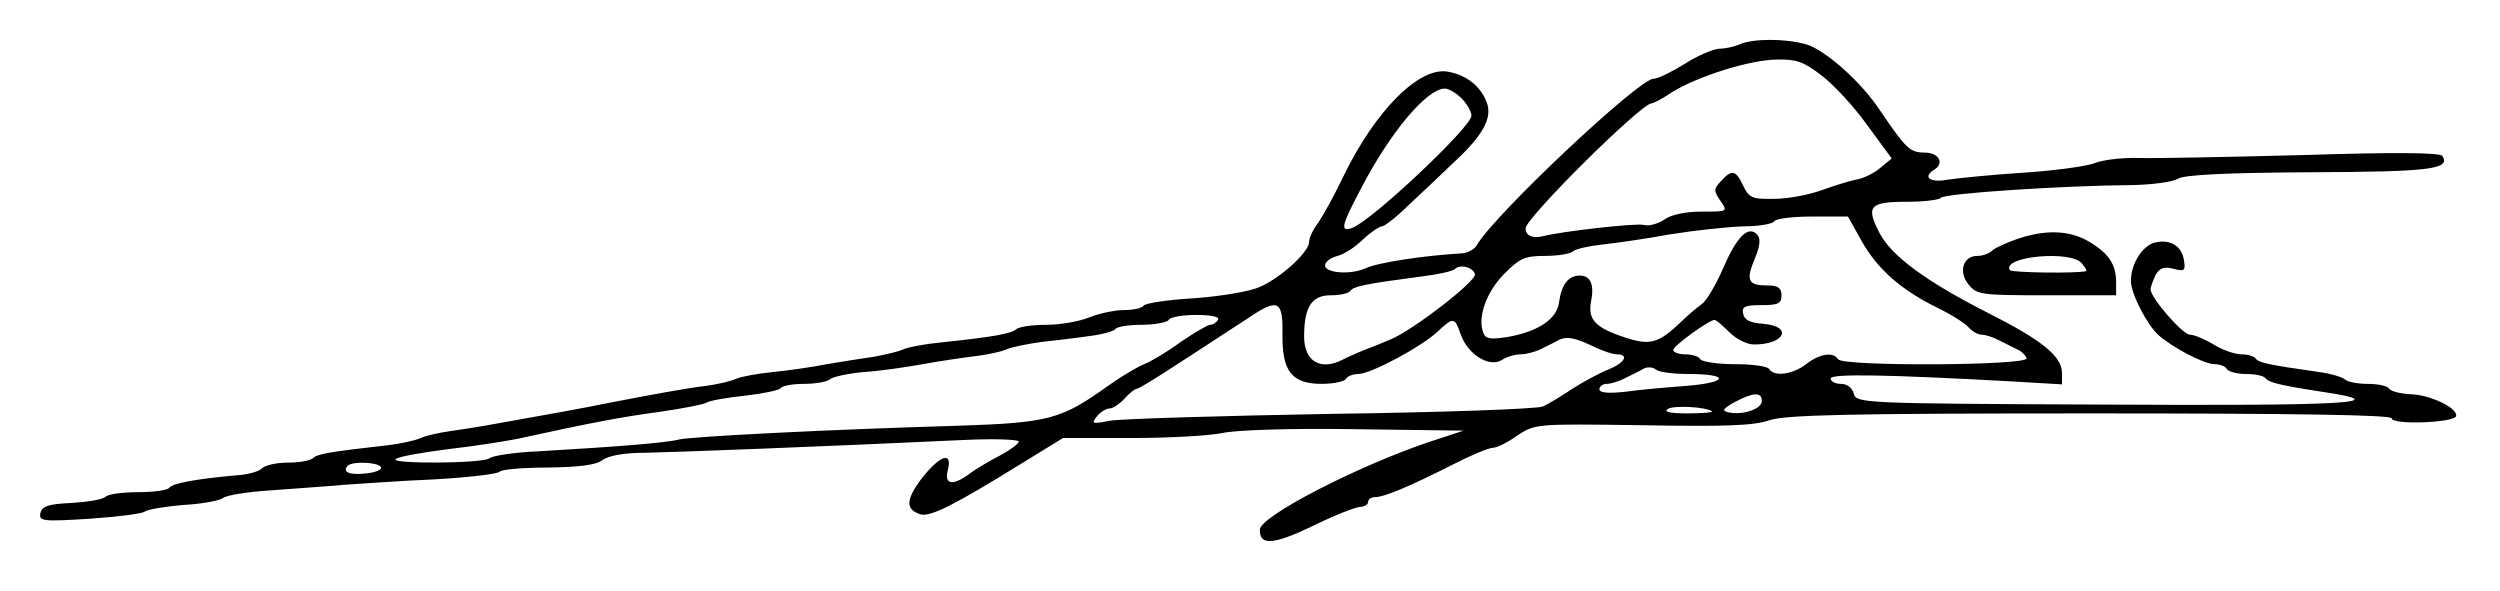 <?xml version="1.0" standalone="no"?>
<!DOCTYPE svg PUBLIC "-//W3C//DTD SVG 20010904//EN"
 "http://www.w3.org/TR/2001/REC-SVG-20010904/DTD/svg10.dtd">
<svg version="1.0" xmlns="http://www.w3.org/2000/svg"
 width="508pt" height="120pt" viewBox="0 0 508 120"
 preserveAspectRatio="xMidYMid meet">
<g transform="translate(0,120) scale(0.1,-0.1)"
fill="#000000" stroke="none">
<path d="M3535 1110 c-11 -5 -30 -9 -42 -9 -12 -1 -44 -14 -70 -31 -26 -16
-54 -30 -63 -30 -30 0 -325 -278 -359 -338 -5 -9 -20 -17 -33 -17 -71 -4 -167
-18 -193 -30 -33 -15 -88 -9 -82 8 2 7 13 14 25 17 12 3 35 17 51 33 16 15 34
27 39 27 5 0 30 19 54 43 25 23 66 62 92 87 60 55 79 91 67 122 -12 32 -40 55
-77 62 -58 13 -149 -77 -215 -214 -17 -36 -40 -77 -50 -92 -11 -14 -19 -32
-19 -40 0 -20 -58 -73 -100 -91 -19 -9 -79 -19 -133 -23 -53 -3 -100 -10 -103
-15 -3 -5 -21 -9 -40 -9 -19 0 -51 -7 -71 -15 -19 -8 -59 -15 -87 -15 -29 0
-56 -4 -61 -9 -10 -9 -49 -16 -155 -27 -30 -3 -64 -9 -75 -14 -11 -5 -38 -11
-60 -15 -22 -3 -65 -10 -95 -15 -30 -6 -80 -13 -110 -16 -30 -3 -64 -9 -75
-14 -11 -5 -38 -11 -60 -14 -42 -5 -112 -18 -205 -36 -54 -11 -105 -20 -217
-40 -32 -6 -76 -13 -98 -16 -22 -3 -49 -9 -60 -14 -11 -5 -42 -12 -70 -15
-114 -13 -140 -17 -149 -26 -6 -5 -28 -9 -51 -9 -23 0 -46 -5 -53 -12 -6 -6
-30 -13 -54 -14 -78 -7 -128 -16 -134 -25 -3 -5 -31 -9 -63 -9 -31 0 -61 -4
-66 -9 -6 -6 -37 -11 -70 -13 -48 -2 -60 -7 -63 -21 -3 -16 5 -17 100 -11 57
4 108 10 113 15 6 4 41 10 78 13 38 2 74 9 80 14 7 6 53 13 102 16 50 4 115 8
145 11 30 2 113 8 183 11 70 4 130 11 133 16 3 4 47 8 97 8 64 1 98 5 111 15
12 9 44 15 85 15 60 1 372 13 649 26 61 3 112 1 112 -3 0 -5 -17 -17 -37 -28
-21 -11 -49 -27 -62 -37 -35 -26 -53 -23 -45 7 10 39 -16 30 -53 -17 -33 -44
-33 -63 -3 -73 20 -6 68 18 207 104 l83 51 140 0 c78 0 160 5 183 10 25 6 135
10 266 8 l225 -3 -70 -23 c-148 -50 -343 -151 -344 -178 -1 -33 27 -31 105 6
44 22 88 39 98 40 9 0 17 5 17 10 0 6 7 10 15 10 18 0 70 22 157 66 37 19 73
34 81 34 8 0 31 11 50 25 37 24 37 24 254 21 166 -3 227 -1 258 10 32 11 159
14 653 14 419 0 612 -3 612 -10 0 -14 130 -9 131 5 2 17 -54 43 -93 44 -20 1
-40 6 -43 11 -3 6 -23 10 -44 10 -20 0 -41 4 -46 9 -6 5 -29 12 -52 15 -105
15 -123 19 -129 27 -3 5 -16 9 -29 9 -14 0 -39 9 -57 20 -18 11 -40 20 -48 20
-15 0 -80 75 -80 92 0 5 5 18 10 29 8 14 17 18 36 13 23 -6 25 -4 22 16 -4 30
-28 45 -60 37 -25 -7 -48 -43 -48 -78 0 -26 33 -89 56 -110 30 -26 93 -59 114
-59 10 0 22 -4 25 -10 3 -5 21 -10 40 -10 19 0 36 -4 39 -9 6 -8 29 -14 114
-27 155 -23 54 -29 -459 -26 -476 2 -487 3 -492 22 -3 12 -14 20 -26 20 -12 0
-21 5 -21 11 0 10 114 8 368 -6 l102 -6 0 23 c0 34 -41 67 -150 122 -126 64
-197 116 -221 163 -28 54 -20 63 55 63 36 0 67 4 70 8 5 9 249 25 391 26 39 1
79 6 91 13 14 8 98 12 269 13 243 1 285 6 268 33 -4 7 -93 8 -282 2 -152 -4
-303 -7 -336 -6 -34 1 -74 -4 -90 -11 -17 -6 -82 -15 -145 -19 -63 -4 -132
-11 -152 -14 -36 -7 -52 5 -28 20 22 13 10 35 -19 35 -30 0 -38 8 -91 86 -39
59 -112 123 -150 134 -42 12 -108 12 -135 0z m166 -63 c24 -18 66 -63 93 -101
l50 -68 -23 -19 c-13 -11 -35 -22 -50 -24 -14 -3 -46 -13 -71 -22 -25 -9 -67
-17 -95 -17 -45 -1 -51 2 -63 27 -15 32 -23 33 -45 9 -15 -16 -15 -20 -1 -40
15 -22 15 -22 -38 -22 -33 0 -62 -6 -76 -16 -13 -9 -32 -14 -42 -11 -16 4
-166 -13 -205 -23 -21 -5 -35 1 -35 16 0 21 235 254 256 254 4 0 23 10 42 23
52 32 159 66 214 66 38 1 54 -5 89 -32z m-731 -47 c11 -11 20 -27 20 -35 0
-23 -202 -213 -242 -228 -25 -9 -23 3 15 75 60 117 136 208 173 208 8 0 23 -9
34 -20z m813 -290 c32 -57 80 -99 153 -135 29 -14 57 -32 64 -40 7 -8 19 -15
26 -15 8 0 24 -5 37 -12 12 -6 28 -14 36 -18 8 -3 17 -12 19 -18 5 -15 -374
-17 -383 -2 -10 16 -38 11 -65 -10 -27 -21 -65 -26 -75 -10 -3 6 -35 10 -70
10 -35 0 -67 5 -70 10 -3 6 -17 10 -31 10 -13 0 -24 4 -24 9 0 8 73 61 84 61
3 0 16 -11 30 -25 14 -14 36 -25 50 -25 63 0 80 37 19 42 -27 2 -39 8 -41 21
-3 14 4 17 37 17 34 0 41 3 41 20 0 15 -7 20 -29 20 -39 0 -44 10 -25 55 11
27 12 41 4 49 -18 18 -41 -5 -69 -70 -14 -32 -33 -65 -43 -72 -11 -8 -29 -23
-41 -35 -47 -45 -64 -50 -117 -32 -58 19 -74 36 -67 72 7 35 -1 53 -23 53 -23
0 -37 -18 -42 -54 -4 -34 -42 -60 -106 -71 -34 -5 -43 -4 -48 9 -12 31 6 82
42 119 32 32 42 37 83 37 26 0 51 4 57 9 5 5 32 11 59 14 28 3 91 12 140 21
50 8 116 15 147 16 31 0 60 5 63 10 3 6 39 10 78 10 l72 0 28 -50z m-786 -67
c5 -13 -127 -115 -172 -133 -17 -7 -41 -17 -55 -22 -14 -6 -33 -14 -42 -19
-45 -23 -78 -3 -78 47 0 60 15 84 54 84 19 0 37 4 40 9 6 9 29 14 143 29 34 4
65 11 69 15 11 11 37 4 41 -10z m-391 -122 c-1 -76 19 -101 80 -101 24 0 46 5
49 10 3 6 15 10 25 10 25 0 128 55 161 86 32 30 35 30 47 -5 14 -41 58 -68 83
-53 10 7 28 12 39 12 11 0 29 5 40 10 11 6 29 14 39 20 14 6 30 4 60 -10 22
-11 47 -20 56 -20 26 0 17 -17 -17 -31 -18 -7 -51 -25 -73 -39 -22 -15 -49
-31 -60 -36 -11 -5 -204 -12 -430 -15 -225 -4 -428 -10 -450 -14 -36 -7 -38
-6 -26 9 7 9 19 16 26 16 6 0 20 9 30 20 10 11 21 20 25 20 4 0 43 24 87 53
44 28 90 59 103 67 13 8 35 23 49 32 49 31 58 24 57 -41z m-131 29 c-3 -5 -10
-10 -16 -10 -5 0 -32 -16 -60 -35 -27 -20 -61 -40 -74 -45 -13 -5 -45 -24 -72
-43 -96 -69 -121 -76 -303 -82 -273 -8 -543 -22 -570 -28 -26 -7 -131 -15
-285 -24 -49 -2 -94 -9 -100 -14 -11 -11 -202 -12 -191 -2 4 5 51 13 104 20
53 6 117 16 142 21 151 33 214 45 290 55 47 7 90 15 96 19 6 4 41 10 78 14 36
4 69 11 72 15 3 5 24 9 48 9 23 0 46 4 52 9 5 5 36 12 69 15 33 2 87 10 120
16 33 6 80 13 105 16 25 3 54 9 65 14 11 5 43 11 70 15 28 3 71 8 98 12 26 3
50 10 53 14 3 5 27 9 54 9 27 0 52 5 55 10 3 6 29 10 56 10 31 0 48 -4 44 -10z
m956 -110 c84 0 82 -17 -3 -24 -40 -3 -97 -8 -125 -12 -36 -4 -53 -2 -53 5 0
6 7 11 15 11 8 0 25 5 38 12 12 6 29 14 37 19 8 4 19 3 25 -2 5 -5 35 -9 66
-9z m149 -55 c0 -16 -38 -29 -67 -23 -15 3 -13 7 12 21 38 20 55 21 55 2z
m-101 -21 c2 -2 -20 -4 -50 -4 -36 0 -49 3 -40 9 13 8 79 4 90 -5z m-2705
-113 c3 -5 -10 -11 -30 -13 -34 -4 -50 3 -37 16 10 9 61 7 67 -3z"/>
<path d="M4095 713 c-22 -8 -44 -18 -49 -24 -6 -5 -18 -9 -28 -9 -29 0 -39
-32 -18 -58 17 -21 25 -22 159 -22 l141 0 0 26 c0 37 -15 59 -55 83 -41 24
-91 25 -150 4z m135 -48 c7 -8 11 -15 9 -16 -21 -5 -151 -3 -155 2 -17 28 124
41 146 14z"/>
</g>
</svg>
